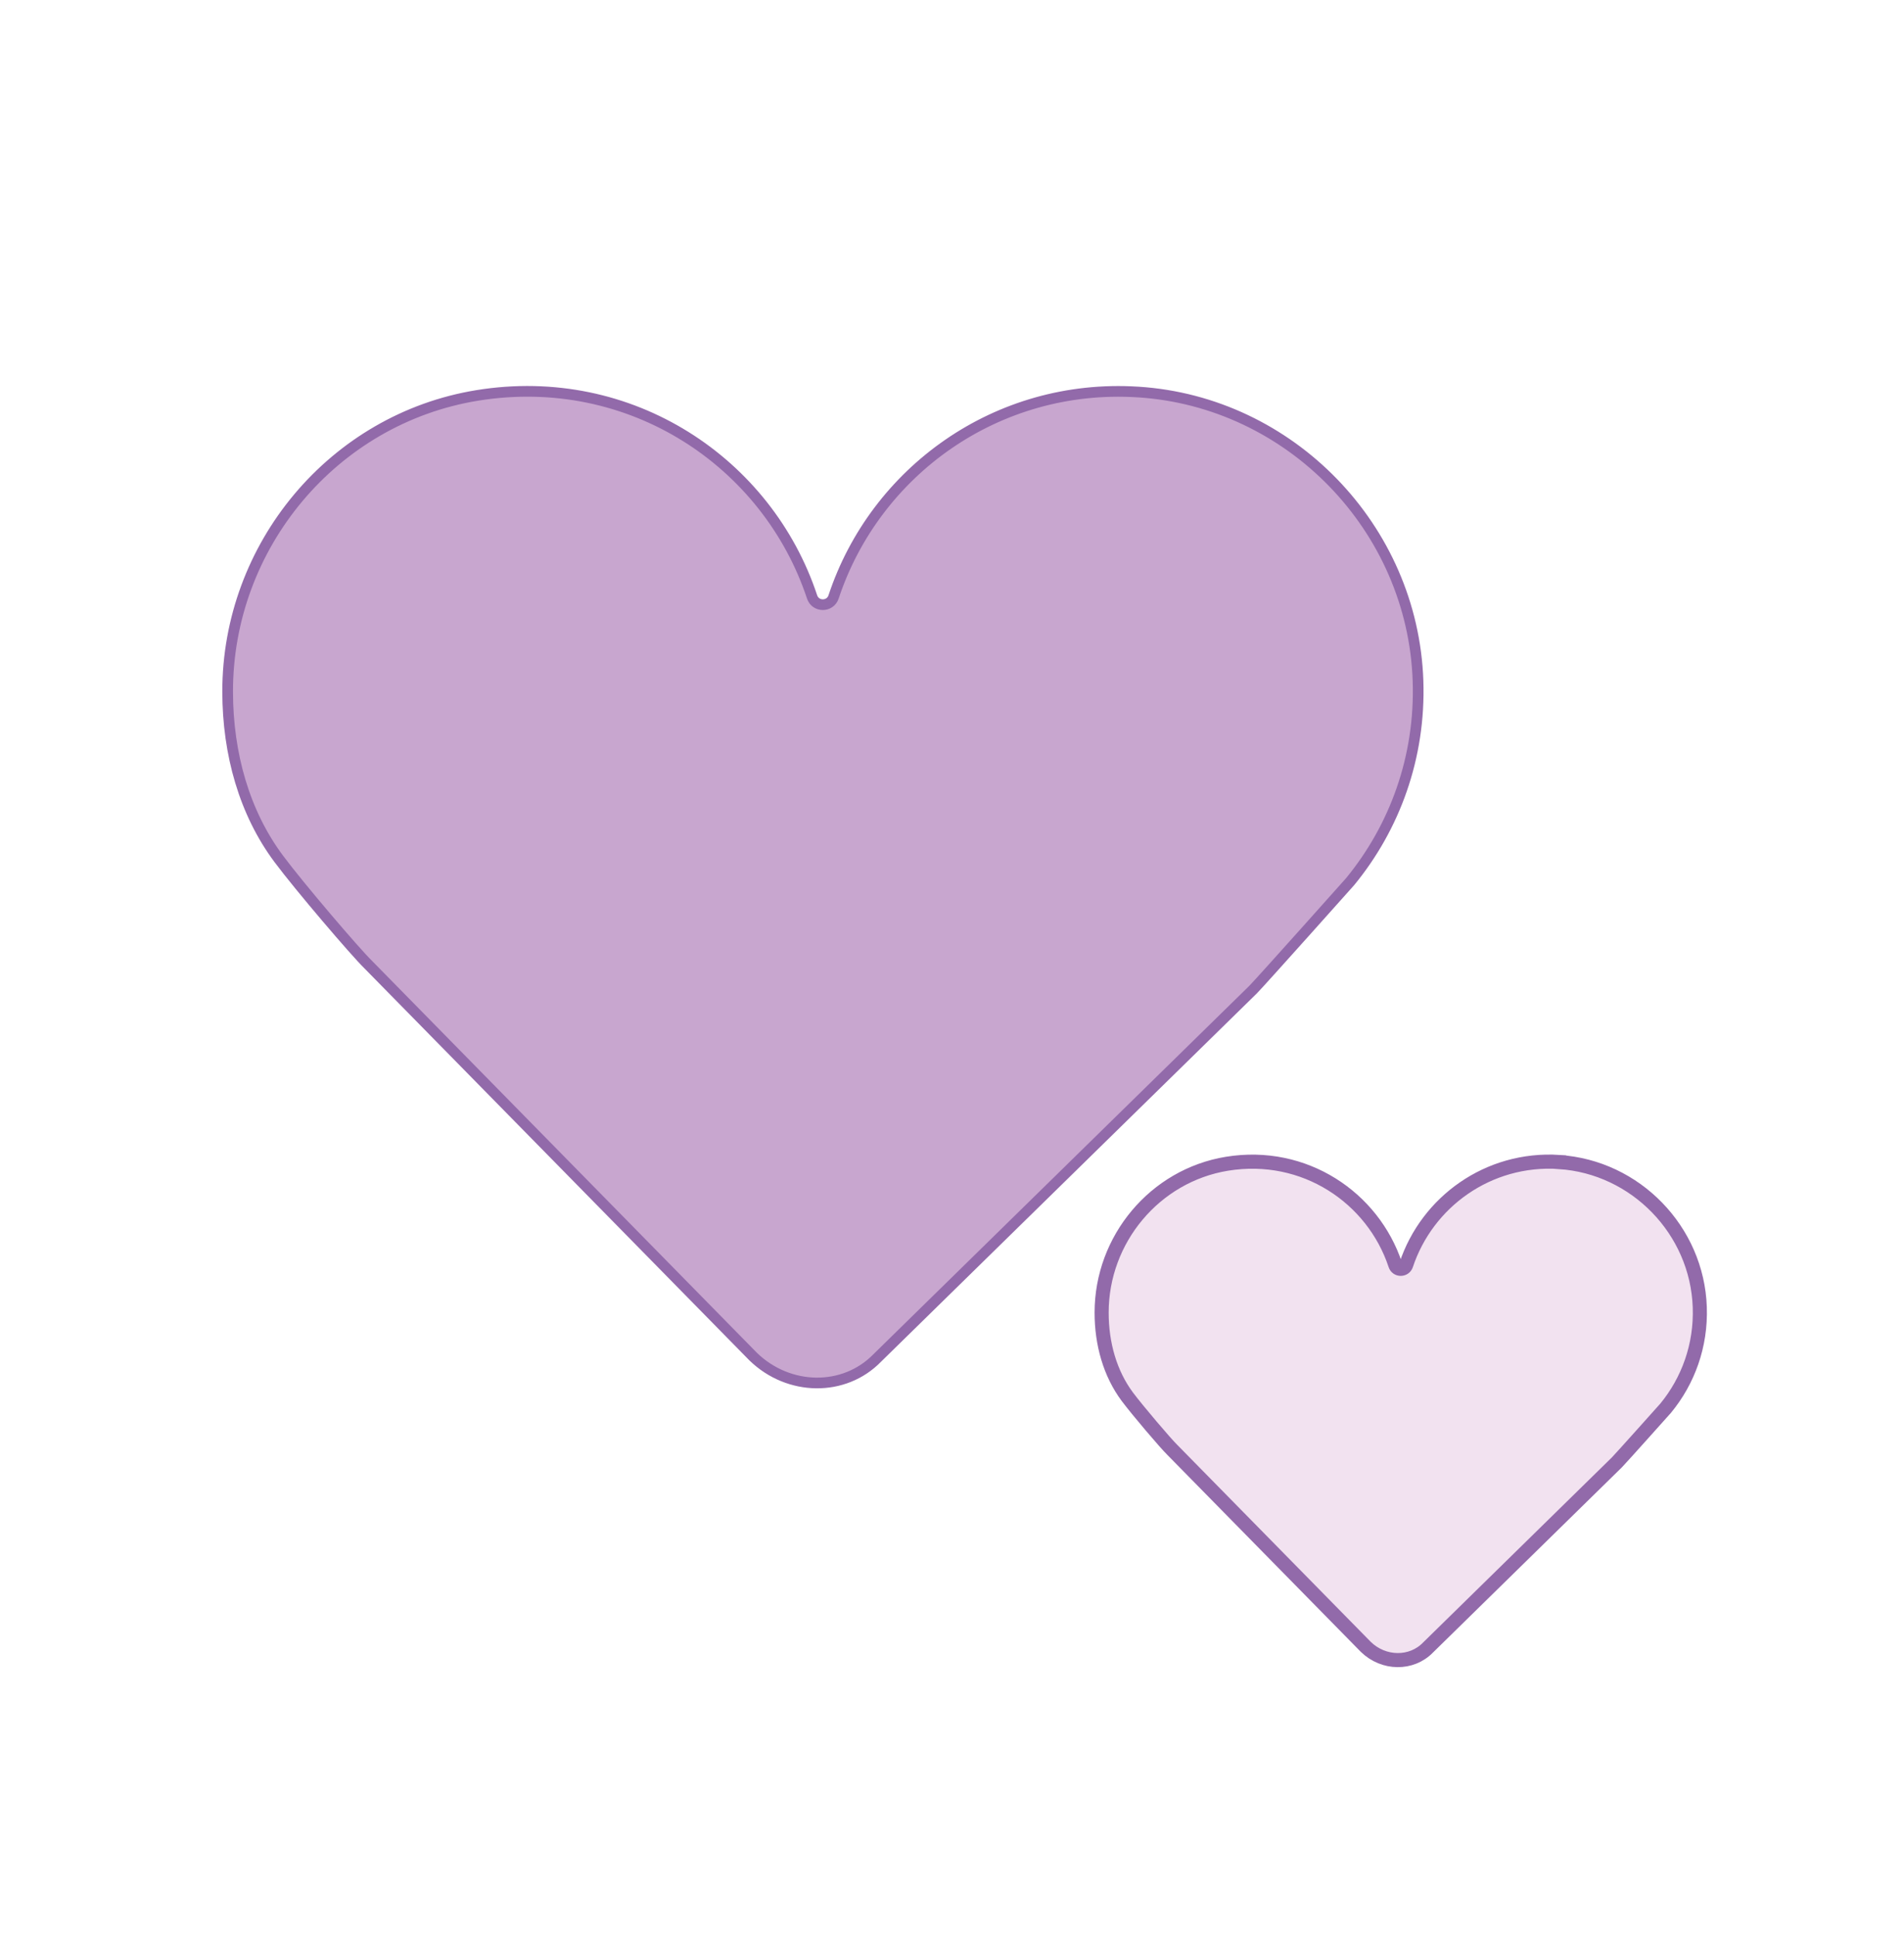<?xml version="1.0" encoding="UTF-8"?>
<svg xmlns="http://www.w3.org/2000/svg" id="Lag_1" viewBox="0 0 212.19 215.69">
  <path d="M126.8,43.67c-15.72-1-29.28,8.87-33.9,22.82-.38,1.16-2.02,1.16-2.4,0-4.96-14.95-20.18-25.22-37.32-22.44-16.04,2.61-27.84,16.77-27.81,33.03.01,6.89,1.86,13.46,5.7,18.6,2.3,3.09,8.54,10.39,9.96,11.77l42.91,43.68c3.97,3.85,10.15,3.92,13.82.15l41.9-41.05c.97-.99,10.8-12.01,10.8-12.01,4.97-6.05,7.86-13.87,7.57-22.38-.58-17.01-14.22-31.09-31.2-32.17Z" style="fill: #c8a6cf; stroke: #926aaa; stroke-miterlimit: 10; stroke-width: 1.19px;"></path>
  <path d="M173.75,129.44c-7.9-.5-14.71,4.46-17.04,11.47-.19.58-1.02.59-1.21,0-2.49-7.51-10.14-12.67-18.75-11.27-8.06,1.31-13.99,8.43-13.98,16.6,0,3.46.94,6.77,2.86,9.35,1.16,1.55,4.29,5.22,5.01,5.92l21.57,21.95c1.99,1.94,5.1,1.97,6.94.07l21.05-20.63c.49-.5,5.43-6.03,5.43-6.03,2.5-3.04,3.95-6.97,3.8-11.25-.29-8.55-7.14-15.62-15.68-16.17Z" style="fill: #f2e2f0; stroke: #926aaa; stroke-miterlimit: 10; stroke-width: 1.57px;"></path>
</svg>
